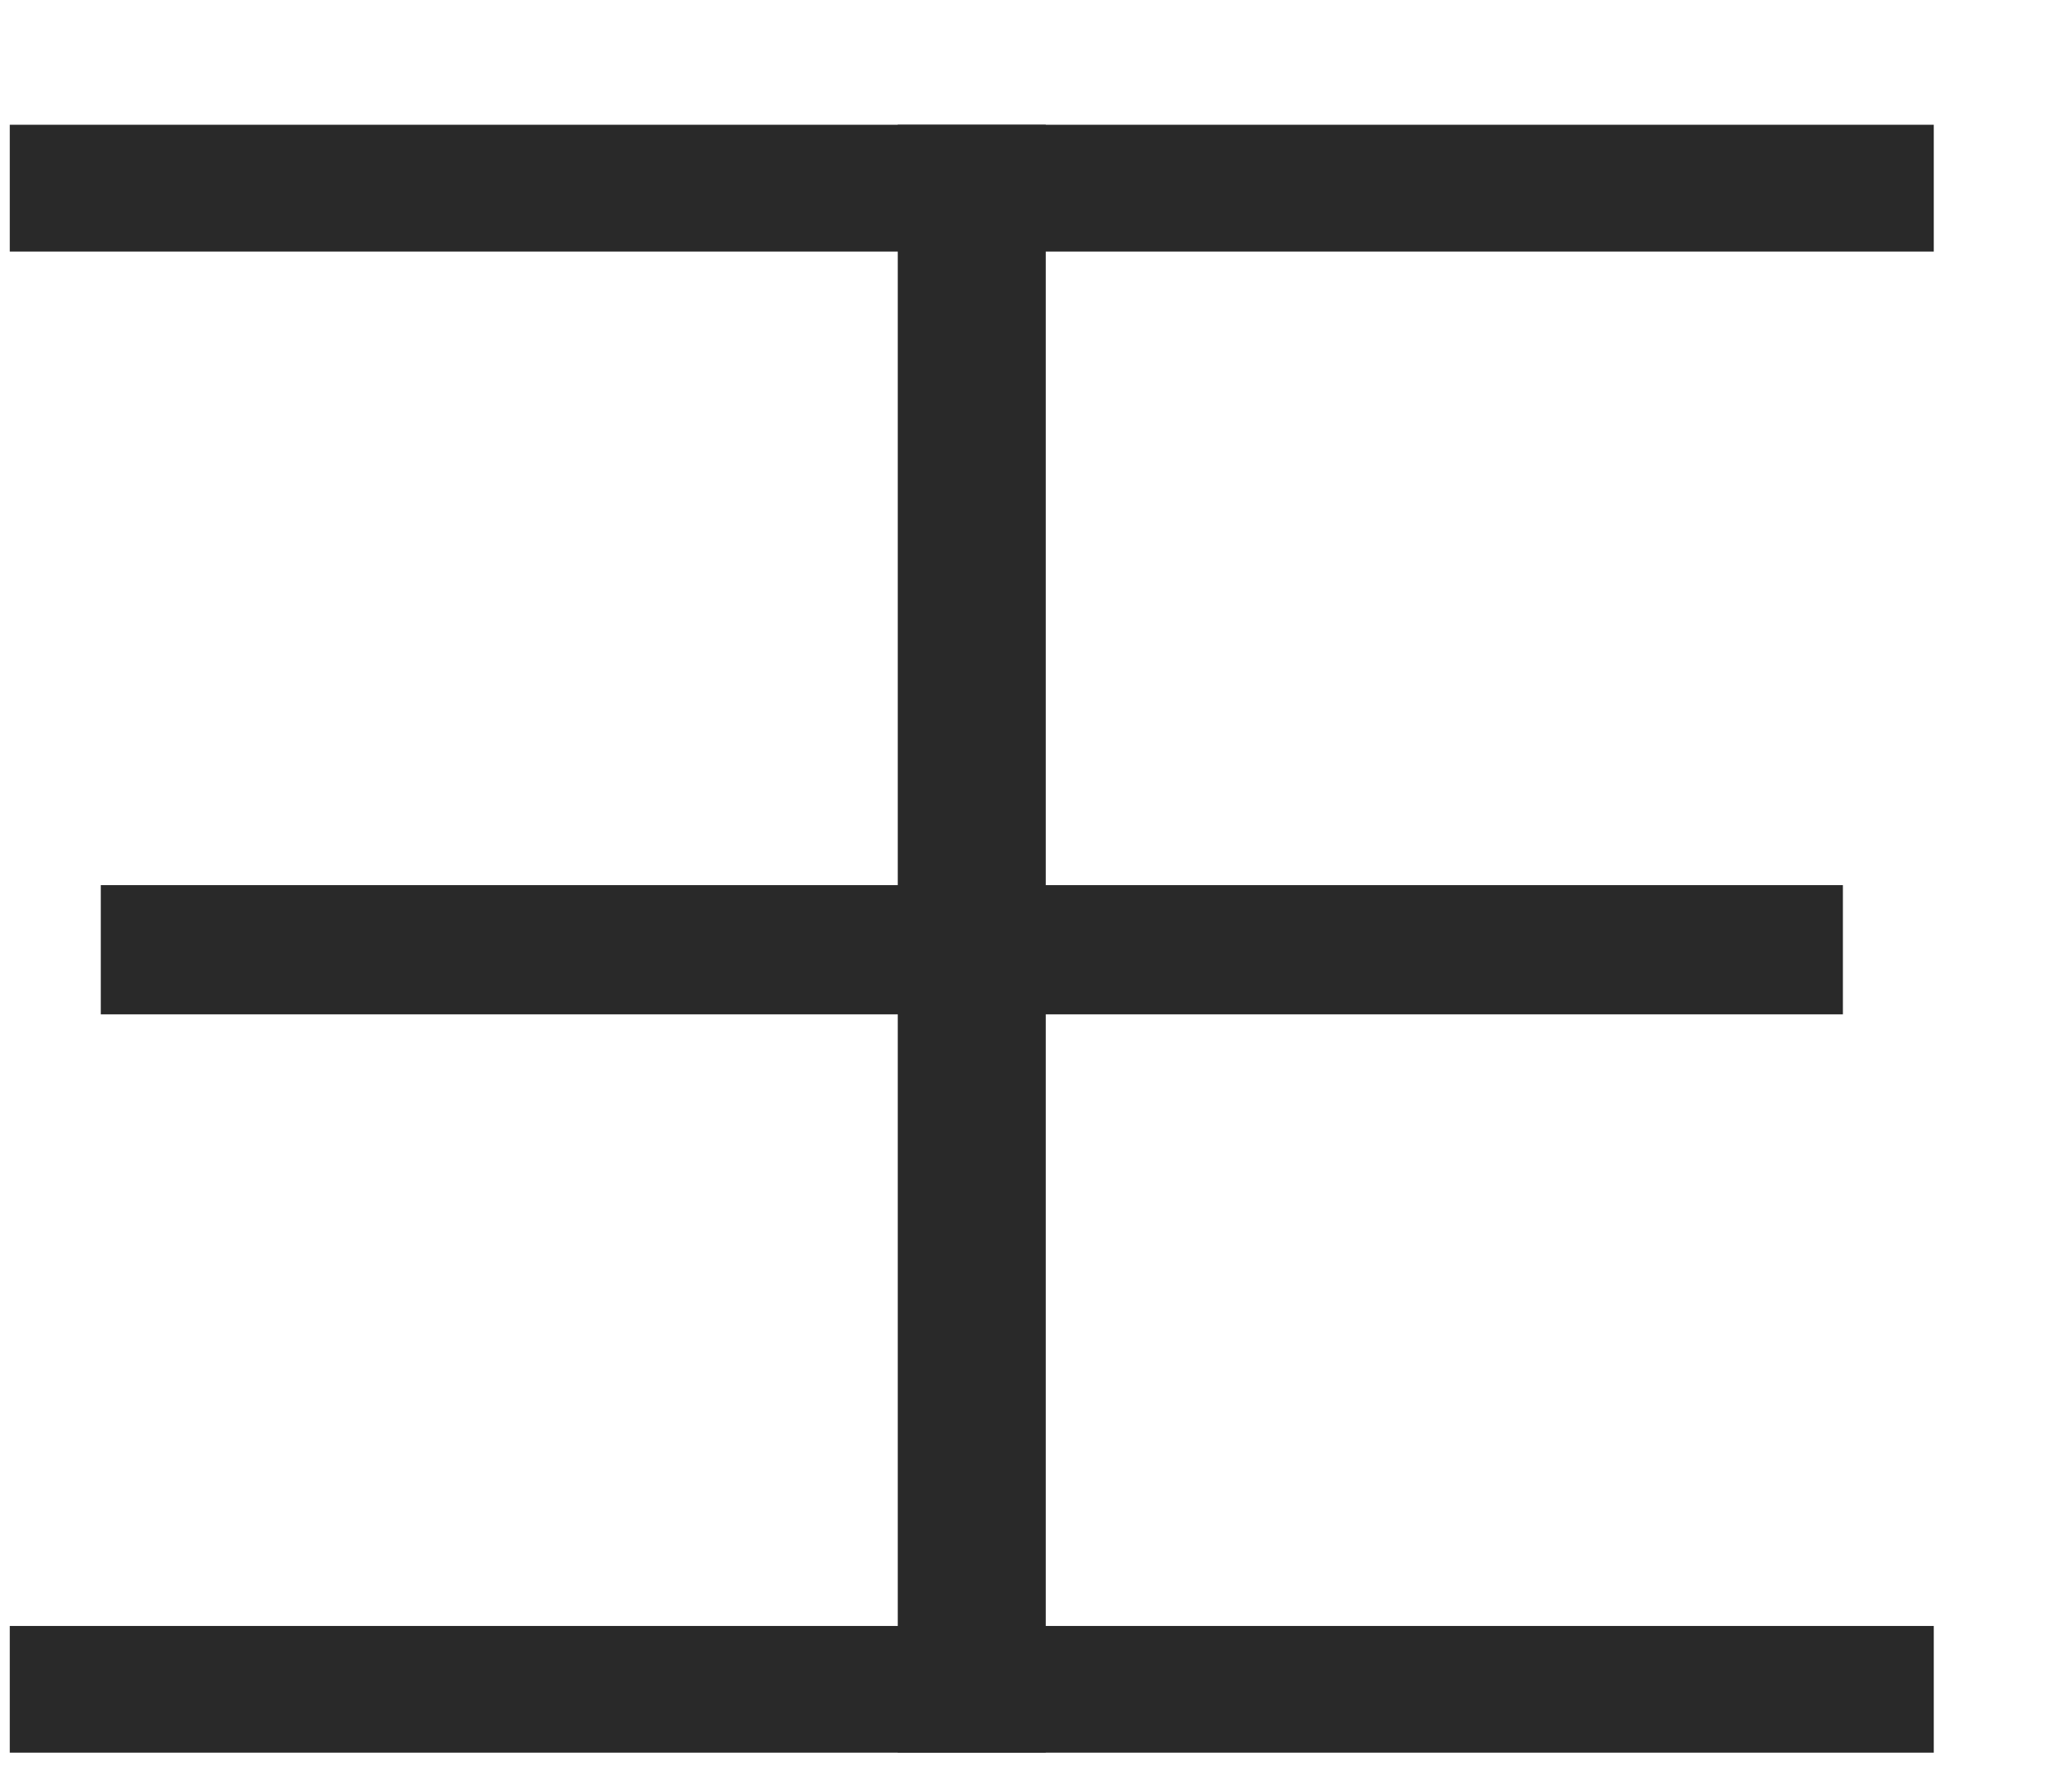 <svg width="14" height="12" viewBox="0 0 14 12" fill="none" xmlns="http://www.w3.org/2000/svg">
<path d="M0.066 1.7V0.843H7.066V11.843H0.066V10.987H6.076V6.854H0.681V5.981H6.076V1.7H0.066Z" fill="#292929"/>
<path d="M13.066 1.7V0.843H6.066V11.843H13.066V10.987H7.057V6.854H12.452V5.981H7.057V1.7H13.066Z" fill="#292929"/>
</svg>
